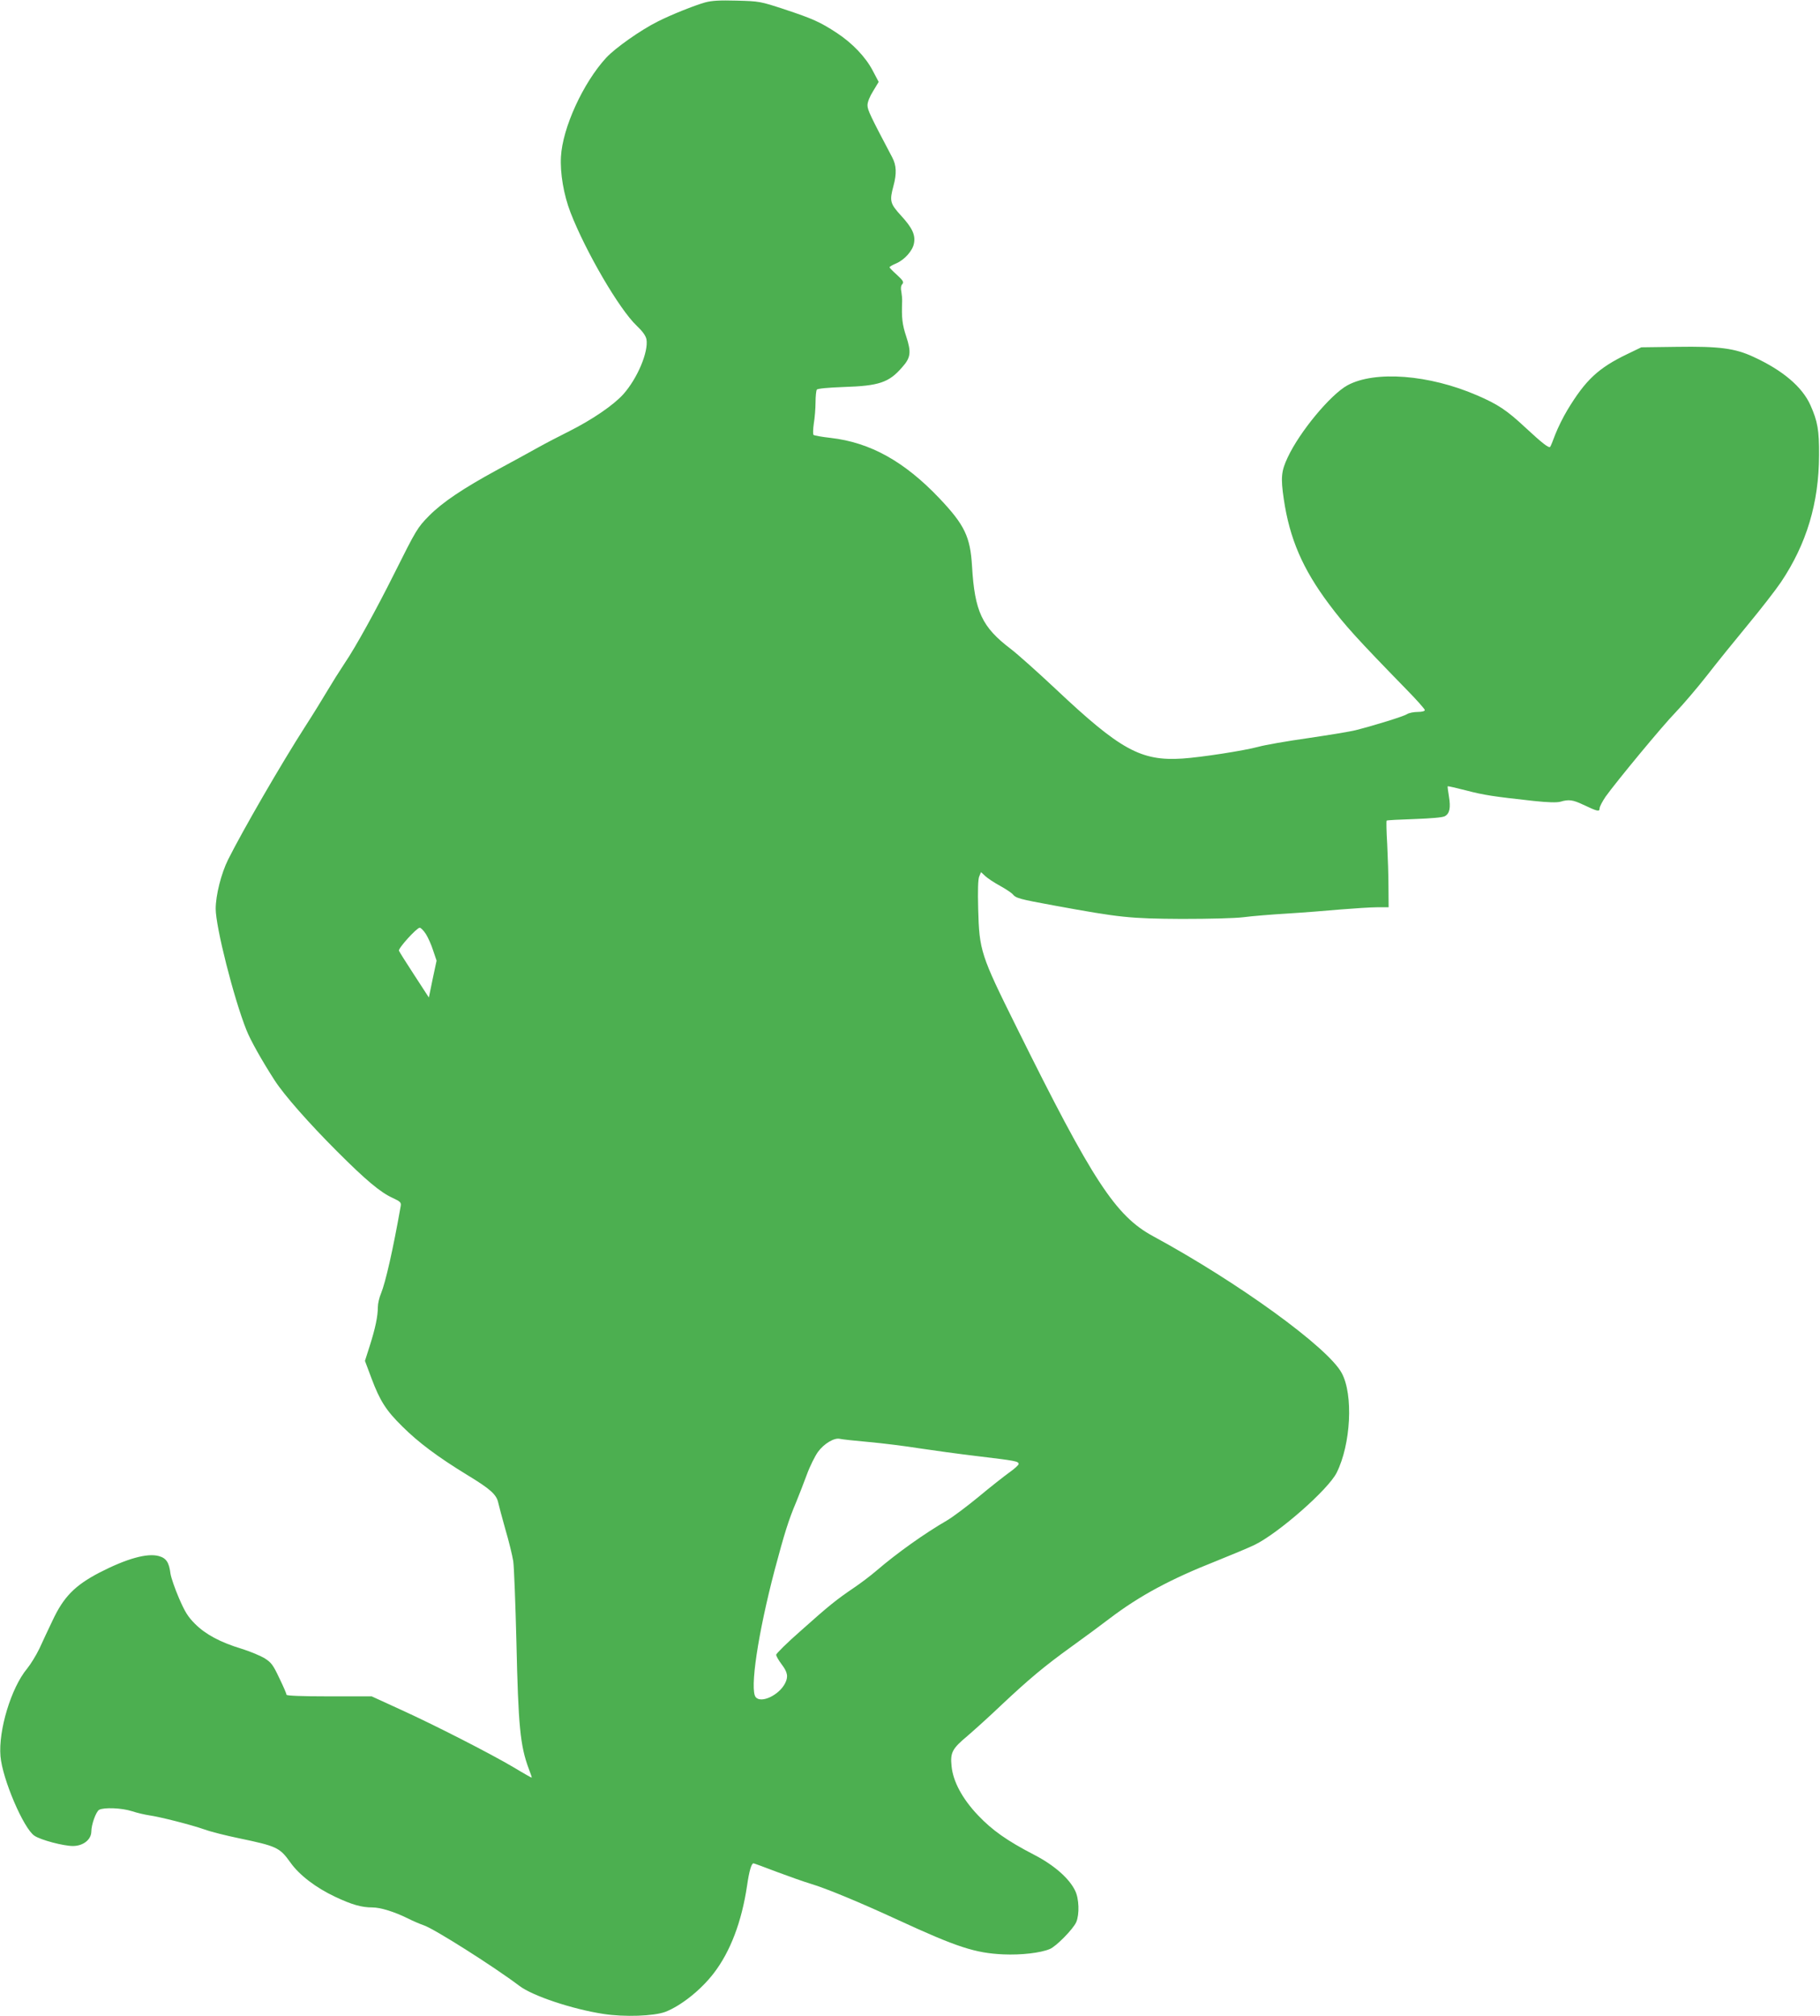 <?xml version="1.0" standalone="no"?>
<!DOCTYPE svg PUBLIC "-//W3C//DTD SVG 20010904//EN"
 "http://www.w3.org/TR/2001/REC-SVG-20010904/DTD/svg10.dtd">
<svg version="1.0" xmlns="http://www.w3.org/2000/svg"
 width="1156pt" height="1280pt" viewBox="0 0 1156 1280"
 preserveAspectRatio="xMidYMid meet">
<g transform="translate(0,1280) scale(0.1,-0.1)"
fill="#4caf50" stroke="none">
<path d="M4480 12785 c-71 -20 -218 -79 -301 -121 -109 -54 -273 -170 -329
-231 -146 -159 -277 -444 -287 -628 -6 -104 17 -241 61 -355 96 -247 309 -613
420 -718 38 -36 57 -63 62 -86 14 -79 -57 -248 -147 -349 -61 -68 -195 -160
-342 -234 -60 -30 -151 -77 -201 -105 -50 -28 -165 -91 -256 -140 -219 -119
-350 -207 -435 -293 -73 -74 -81 -87 -220 -365 -116 -232 -247 -470 -316 -571
-32 -48 -81 -126 -110 -175 -29 -49 -91 -150 -139 -224 -156 -243 -397 -660
-491 -847 -44 -88 -79 -227 -79 -313 0 -114 114 -566 195 -769 25 -64 98 -194
180 -321 61 -94 217 -271 396 -450 183 -183 275 -260 352 -295 51 -24 56 -29
52 -53 -49 -277 -96 -483 -125 -554 -11 -26 -20 -64 -20 -86 0 -58 -16 -135
-51 -245 l-31 -97 42 -112 c53 -141 92 -203 195 -304 101 -101 227 -195 412
-308 150 -91 187 -125 198 -178 4 -18 24 -94 45 -168 22 -74 44 -165 50 -202
5 -36 14 -266 20 -510 12 -539 24 -662 79 -809 11 -29 20 -54 18 -55 -1 -1
-51 27 -112 64 -145 86 -506 271 -727 371 l-177 81 -270 0 c-175 0 -271 4
-271 10 0 6 -20 53 -46 106 -39 83 -51 99 -92 125 -26 16 -92 44 -147 61 -135
41 -229 91 -296 158 -45 45 -64 75 -102 163 -26 60 -50 130 -54 155 -9 73 -27
100 -75 113 -74 20 -205 -17 -376 -105 -157 -82 -228 -154 -299 -306 -25 -52
-62 -131 -82 -175 -21 -44 -57 -102 -79 -129 -101 -121 -183 -392 -169 -556
12 -144 147 -460 216 -505 40 -27 184 -65 244 -65 65 0 116 40 117 91 0 45 30
128 50 139 31 16 143 12 208 -9 33 -11 82 -22 108 -26 71 -10 267 -60 353 -90
41 -15 138 -39 215 -55 244 -51 262 -59 330 -154 57 -81 164 -162 286 -219
106 -50 167 -67 235 -67 52 0 141 -28 224 -69 31 -16 78 -36 104 -45 67 -23
443 -261 606 -384 84 -64 337 -148 533 -178 135 -21 321 -14 394 13 100 39
226 139 308 246 105 137 177 326 211 555 14 96 28 142 41 142 3 0 69 -24 147
-54 78 -29 176 -64 217 -76 97 -29 308 -116 557 -231 371 -171 487 -209 666
-217 112 -5 236 9 295 34 40 16 149 127 168 171 21 49 18 149 -7 199 -37 78
-134 163 -260 228 -172 89 -267 156 -357 251 -99 104 -159 215 -168 312 -9 86
4 111 100 191 44 38 140 124 211 192 183 172 279 252 451 376 82 59 192 140
244 180 189 143 383 248 677 364 97 39 205 84 240 101 150 72 469 351 523 459
90 180 107 495 32 633 -87 162 -657 575 -1197 868 -239 129 -384 350 -869
1329 -227 457 -236 484 -243 750 -3 117 -1 185 6 204 l12 29 27 -25 c15 -14
57 -42 94 -62 36 -20 72 -44 79 -52 22 -27 42 -32 265 -73 421 -77 478 -83
809 -85 183 0 337 4 395 11 52 7 176 17 275 23 99 6 252 18 340 26 88 7 193
14 233 14 l72 0 -1 128 c0 70 -4 192 -8 272 -5 80 -6 147 -4 150 3 3 82 7 176
10 108 4 180 10 194 18 31 17 38 54 26 126 -6 34 -9 62 -8 64 1 2 54 -10 116
-26 114 -30 175 -39 430 -67 94 -10 147 -11 170 -5 53 16 80 12 145 -19 91
-43 104 -46 104 -23 0 10 17 43 38 74 68 95 361 450 447 538 45 47 133 150
196 230 62 80 180 226 262 325 82 99 176 220 209 269 163 243 241 503 242 806
1 158 -9 215 -55 318 -52 116 -176 221 -361 306 -118 55 -218 68 -487 64
l-226 -3 -87 -42 c-186 -89 -267 -165 -383 -357 -26 -43 -60 -112 -76 -153
-15 -41 -30 -77 -33 -80 -9 -9 -49 22 -159 124 -117 109 -173 146 -305 203
-305 132 -649 158 -823 64 -108 -59 -304 -295 -380 -458 -41 -87 -45 -128 -25
-264 37 -252 120 -444 287 -667 100 -134 180 -222 491 -541 65 -66 118 -126
118 -132 0 -7 -18 -12 -45 -12 -25 0 -56 -6 -68 -14 -21 -14 -205 -71 -327
-102 -30 -8 -165 -30 -300 -50 -135 -19 -277 -44 -316 -55 -92 -25 -364 -67
-484 -75 -263 -17 -394 55 -804 441 -115 108 -244 223 -286 255 -183 139 -229
237 -246 525 -11 187 -47 262 -206 430 -223 235 -440 356 -693 385 -55 6 -104
15 -108 19 -4 4 -3 37 2 72 6 35 11 96 11 134 0 39 4 75 8 81 4 7 67 13 172
17 222 7 286 28 369 124 56 62 60 96 27 197 -25 75 -30 117 -26 221 1 17 -2
45 -5 63 -5 21 -3 38 6 48 11 13 6 22 -34 59 -26 23 -47 45 -47 48 0 4 19 15
43 25 53 23 104 81 112 126 11 54 -11 100 -81 176 -71 78 -75 93 -49 190 21
78 19 130 -8 181 -140 265 -157 301 -157 331 0 20 14 55 36 90 l35 58 -38 72
c-45 86 -129 174 -228 239 -105 69 -155 91 -330 149 -158 52 -162 52 -305 56
-110 3 -158 0 -200 -11z m-1775 -5915 c14 -22 35 -69 46 -104 l22 -65 -25
-117 -24 -117 -93 143 c-51 78 -95 148 -97 154 -6 15 113 146 132 146 7 0 25
-18 39 -40z m2813 -3225 c89 -8 233 -26 320 -40 86 -13 253 -36 371 -50 241
-29 261 -32 261 -50 0 -6 -27 -31 -60 -54 -33 -24 -120 -92 -193 -153 -73 -60
-163 -128 -202 -151 -145 -84 -316 -206 -447 -318 -37 -32 -102 -81 -145 -110
-109 -74 -156 -111 -335 -271 -87 -76 -158 -146 -158 -154 0 -8 16 -36 35 -61
38 -50 43 -79 21 -121 -39 -75 -152 -128 -186 -87 -39 47 14 402 120 806 63
236 88 317 138 435 16 39 46 116 66 170 20 55 53 121 72 147 38 52 104 91 139
82 11 -3 93 -12 183 -20z"/>
</g>
</svg>
